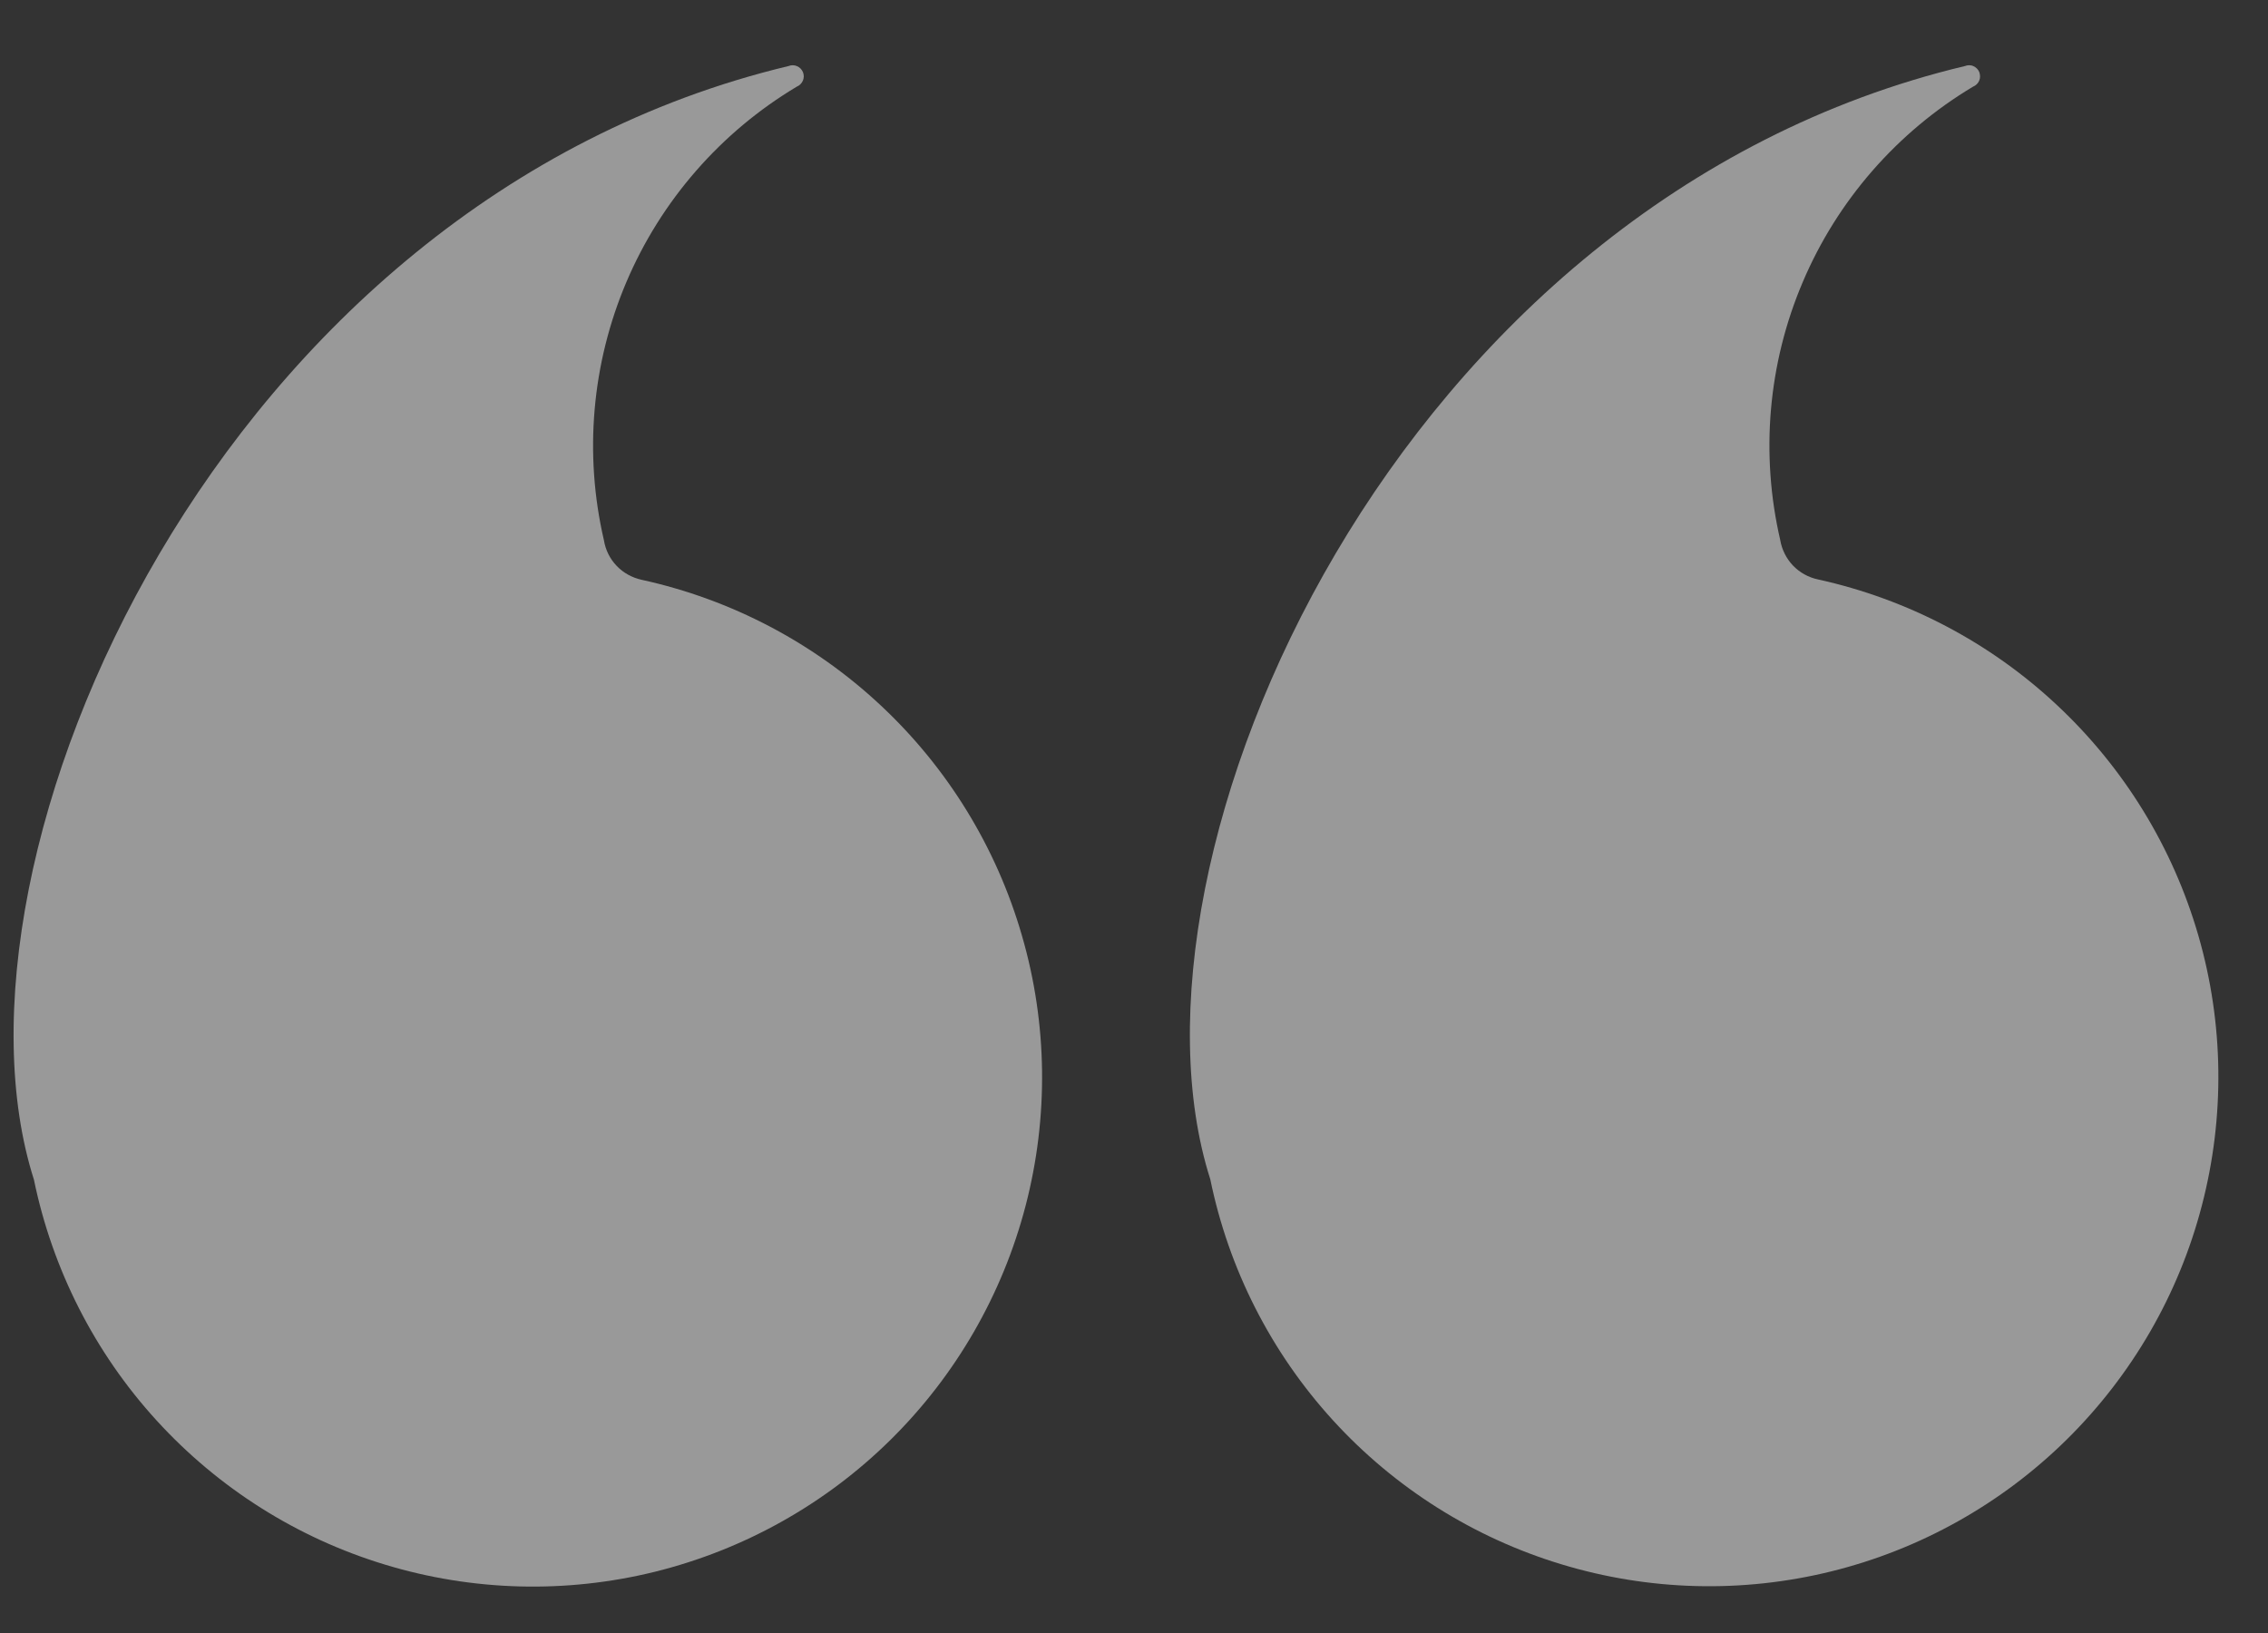 <svg width="25" height="18" viewBox="0 0 25 18" fill="none" xmlns="http://www.w3.org/2000/svg">
<rect x="0" y="0" width="25" height="18" fill="#333333" stroke="none"/>
<g opacity="0.5">
<path d="M6.657 5.955C6.436 5.004 6.523 4.007 6.905 3.108C7.287 2.21 7.945 1.456 8.783 0.955C8.813 0.943 8.837 0.919 8.85 0.889C8.863 0.86 8.863 0.826 8.851 0.796C8.839 0.766 8.815 0.741 8.785 0.729C8.756 0.716 8.722 0.716 8.692 0.728C2.416 2.23 -0.752 9.469 0.374 13.003C0.578 13.993 1.044 14.91 1.725 15.656C2.406 16.403 3.276 16.953 4.243 17.246C5.21 17.54 6.238 17.567 7.219 17.325C8.2 17.082 9.098 16.58 9.817 15.87C10.536 15.16 11.05 14.269 11.305 13.291C11.56 12.313 11.547 11.284 11.265 10.314C10.985 9.343 10.447 8.466 9.709 7.776C8.971 7.085 8.06 6.607 7.073 6.391C6.968 6.368 6.871 6.315 6.797 6.237C6.723 6.16 6.674 6.061 6.657 5.955Z" fill="white"/>
<path d="M19.624 5.955C19.403 5.004 19.489 4.007 19.872 3.108C20.253 2.21 20.911 1.456 21.749 0.955C21.764 0.949 21.778 0.94 21.789 0.929C21.801 0.918 21.81 0.904 21.816 0.89C21.823 0.875 21.826 0.859 21.826 0.843C21.826 0.827 21.823 0.811 21.818 0.796C21.812 0.781 21.803 0.767 21.792 0.756C21.78 0.744 21.767 0.735 21.752 0.729C21.738 0.722 21.722 0.719 21.706 0.719C21.69 0.719 21.674 0.722 21.659 0.728C15.383 2.227 12.212 9.465 13.341 12.999C13.544 13.989 14.01 14.906 14.691 15.653C15.372 16.4 16.242 16.949 17.209 17.242C18.176 17.536 19.204 17.563 20.185 17.321C21.166 17.079 22.064 16.576 22.783 15.866C23.502 15.156 24.017 14.266 24.271 13.288C24.526 12.31 24.513 11.281 24.232 10.311C23.951 9.34 23.413 8.463 22.675 7.773C21.938 7.082 21.027 6.604 20.04 6.387C19.935 6.365 19.839 6.312 19.764 6.234C19.69 6.156 19.641 6.058 19.623 5.952" fill="white"/>
</g>
</svg>
